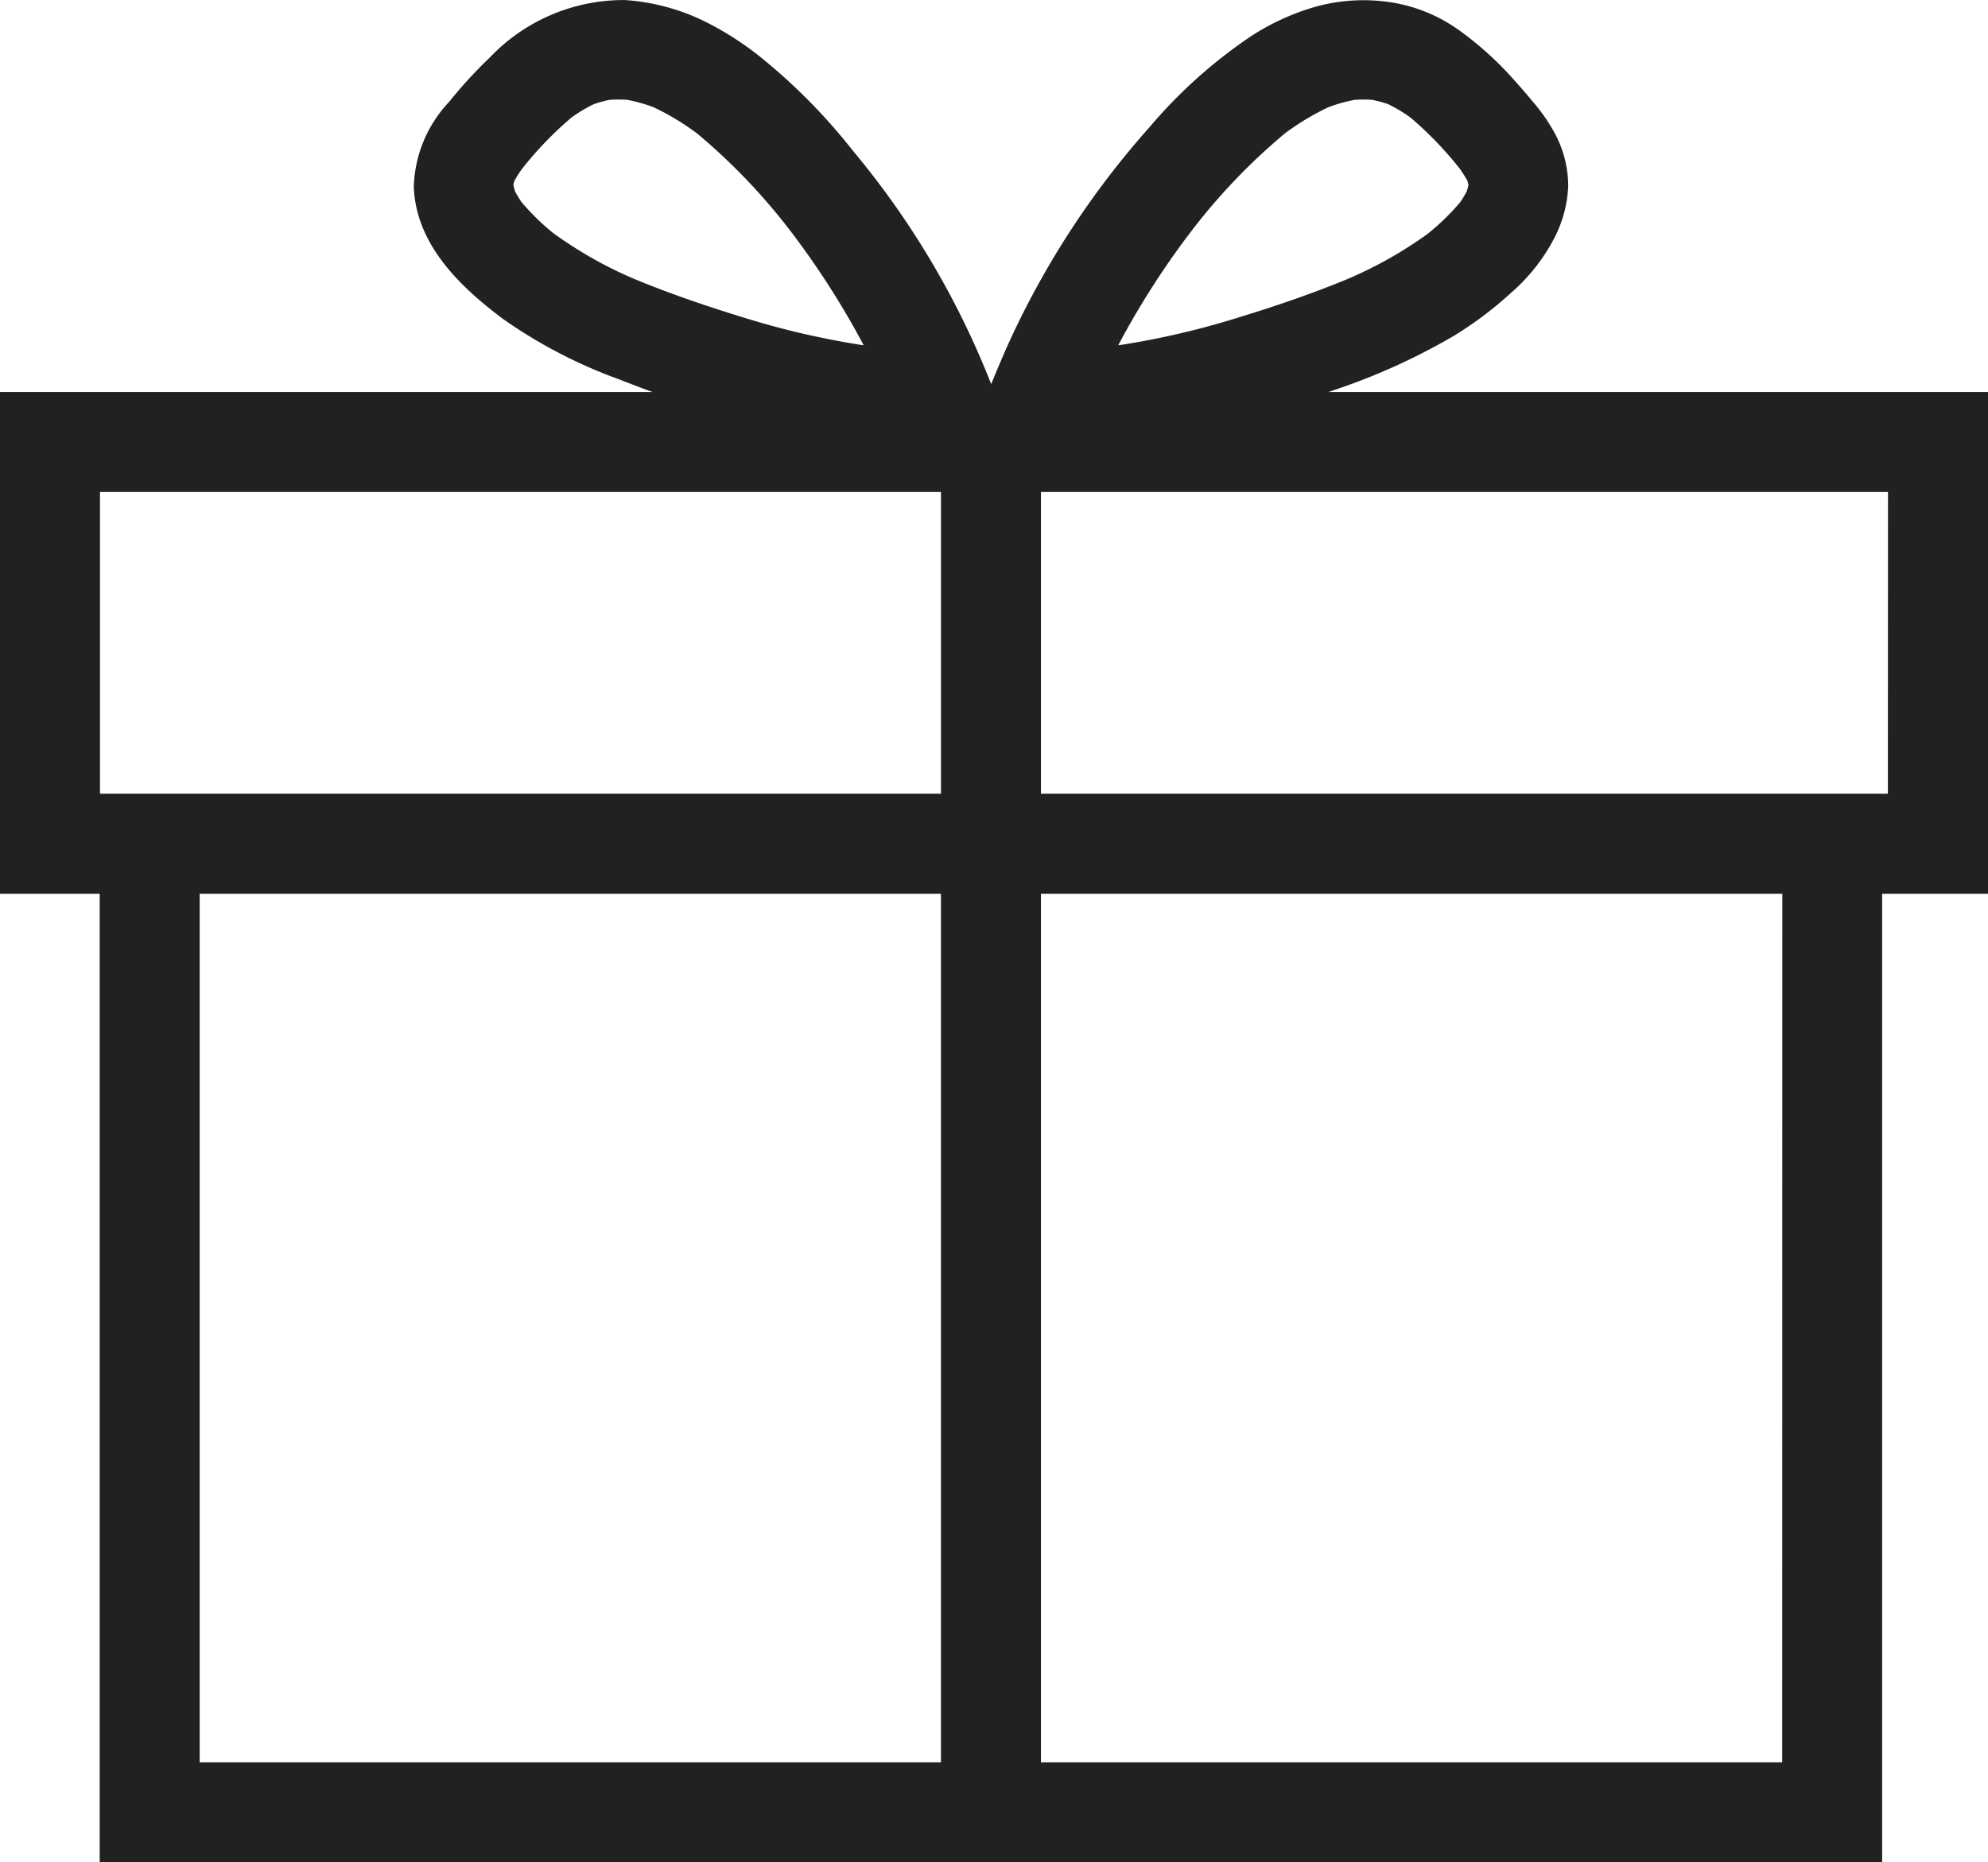 <?xml version="1.0" encoding="UTF-8"?> <svg xmlns="http://www.w3.org/2000/svg" width="77.117" height="72.254" viewBox="0 0 77.117 72.254"><path id="Pfad_4082" data-name="Pfad 4082" d="M139.179,81.862H113.6l.236-.082a24.715,24.715,0,0,0,4.671-2.125,14.465,14.465,0,0,0,2.173-1.643,7.2,7.2,0,0,0,1.715-2.2,4.8,4.8,0,0,0,.5-1.95,4.34,4.34,0,0,0-.483-1.966,6.733,6.733,0,0,0-.894-1.3c-.247-.307-.509-.6-.772-.895a12.882,12.882,0,0,0-2-1.814,6.2,6.2,0,0,0-2.472-1.1,7,7,0,0,0-3.128.112,9.306,9.306,0,0,0-2.558,1.161,19.193,19.193,0,0,0-3.93,3.522,33.438,33.438,0,0,0-5.518,8.493c-.218.49-.426.984-.628,1.481l0,.009v-.009a32.838,32.838,0,0,0-5.375-9.068,22.621,22.621,0,0,0-3.4-3.478,11.9,11.9,0,0,0-2.36-1.537,8.266,8.266,0,0,0-3.07-.818,7.162,7.162,0,0,0-5.243,2.227A17.419,17.419,0,0,0,79.489,70.6a5.016,5.016,0,0,0-1.376,3.3c.084,2.23,1.774,3.861,3.444,5.115a19.1,19.1,0,0,0,4.529,2.359q.636.25,1.282.488H62.062v19.466h3.867v37.579h69.144V101.328h4.106ZM108.21,75.707a23.649,23.649,0,0,1,3.692-3.876,9.788,9.788,0,0,1,1.7-1.022,6.152,6.152,0,0,1,1.014-.283,4.848,4.848,0,0,1,.671,0,4.56,4.56,0,0,1,.631.172,5.89,5.89,0,0,1,.859.516,13.956,13.956,0,0,1,1.911,1.984,4.546,4.546,0,0,1,.295.468c.014.043.026.087.038.13v.059c-.019.075-.038.15-.063.223a4.439,4.439,0,0,1-.248.414,9.047,9.047,0,0,1-1.279,1.242,16.093,16.093,0,0,1-3.094,1.744c-1.375.569-2.791,1.051-4.213,1.487a31.7,31.7,0,0,1-4.632,1.078c-.017,0-.035,0-.053.006a32.039,32.039,0,0,1,2.77-4.341m-24.639.026a9.047,9.047,0,0,1-1.279-1.242,4.681,4.681,0,0,1-.249-.414c-.024-.074-.043-.148-.062-.223v-.059c.011-.043.024-.087.038-.13a4.38,4.38,0,0,1,.3-.468,13.9,13.9,0,0,1,1.911-1.984,5.89,5.89,0,0,1,.859-.516,4.585,4.585,0,0,1,.63-.172,4.862,4.862,0,0,1,.672,0,6.14,6.14,0,0,1,1.013.283,9.759,9.759,0,0,1,1.7,1.022,23.7,23.7,0,0,1,3.693,3.877,32.12,32.12,0,0,1,2.769,4.34l-.054-.006a31.712,31.712,0,0,1-4.631-1.078c-1.423-.436-2.838-.919-4.213-1.488a16.036,16.036,0,0,1-3.094-1.743M65.941,85.741H98.563V97.449H65.941Zm3.867,15.587H98.562v33.7H69.808Zm61.387,33.7H102.442v-33.7H131.2Zm4.1-37.58H102.442V85.741H135.3Z" transform="translate(-62.062 -66.653)" fill="#22211f"></path></svg> 